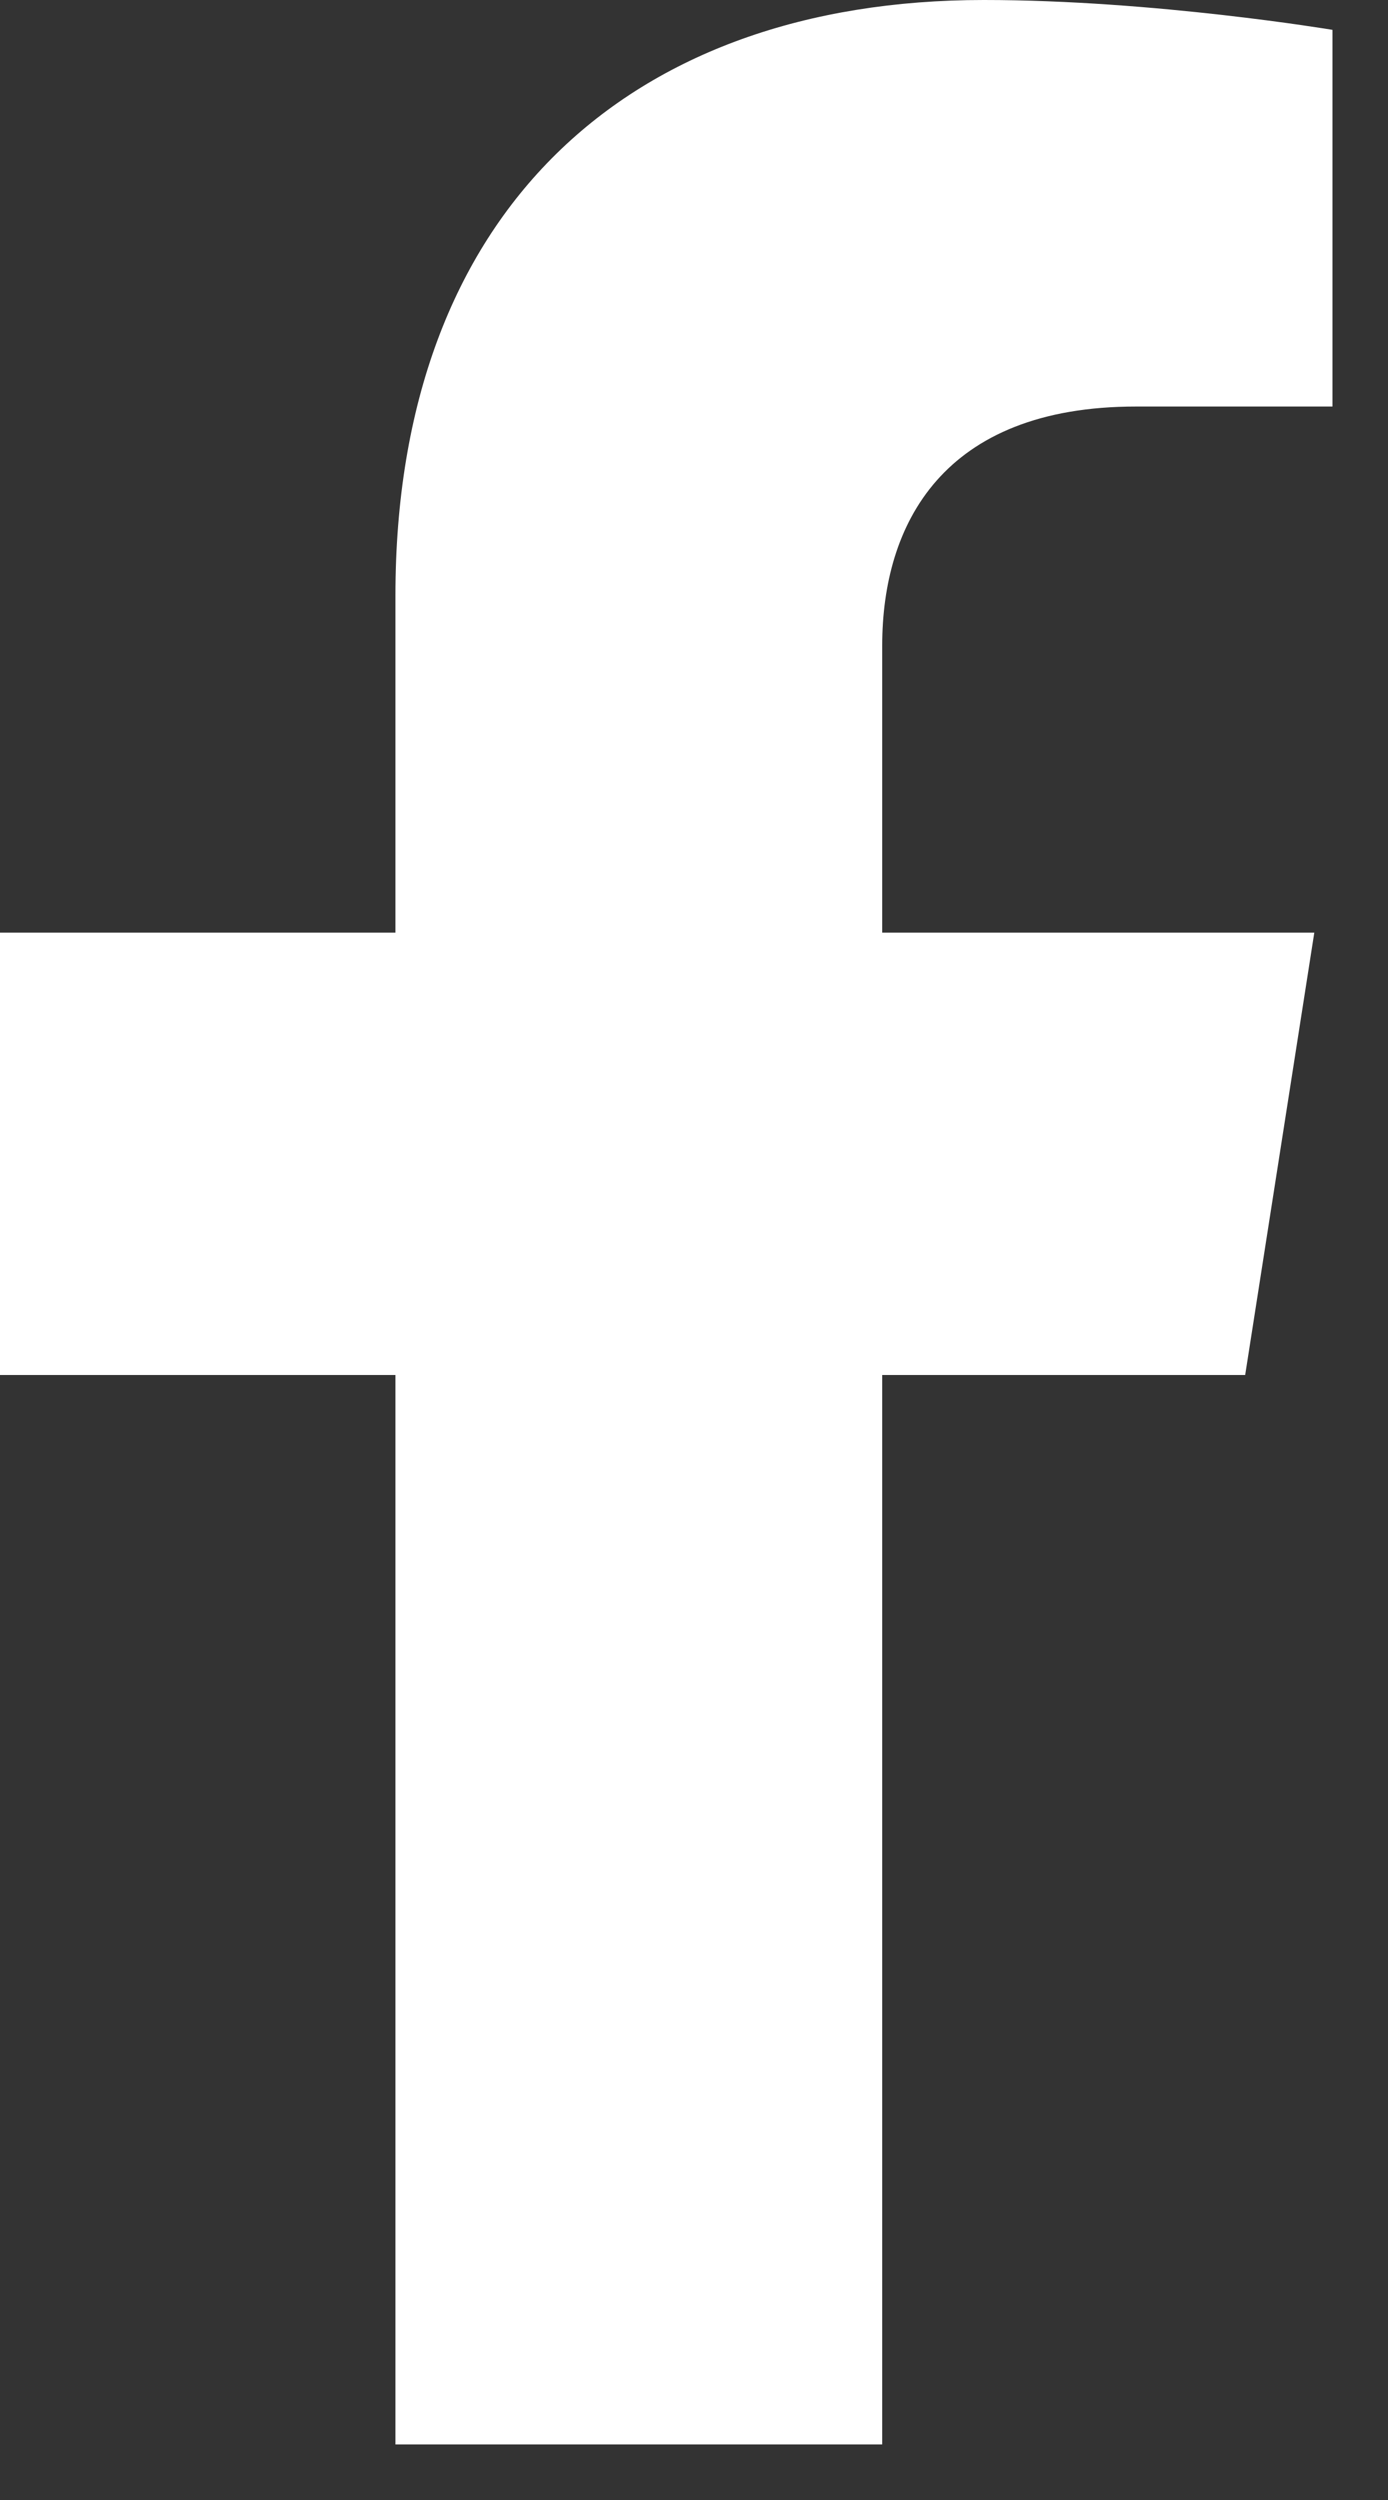 <svg width="10" height="18" viewBox="0 0 10 18" fill="none" xmlns="http://www.w3.org/2000/svg">
<rect x="0" y="0" width="10" height="18" fill="#333333" stroke="none"/>
<path d="M8.971 9.9L9.469 6.715H6.356V4.648C6.356 3.776 6.791 2.927 8.185 2.927H9.6V0.215C9.6 0.215 8.316 0 7.088 0C4.525 0 2.849 1.526 2.849 4.287V6.715H0V9.9H2.849V17.6H6.356V9.9H8.971Z" fill="white"/>
</svg>

